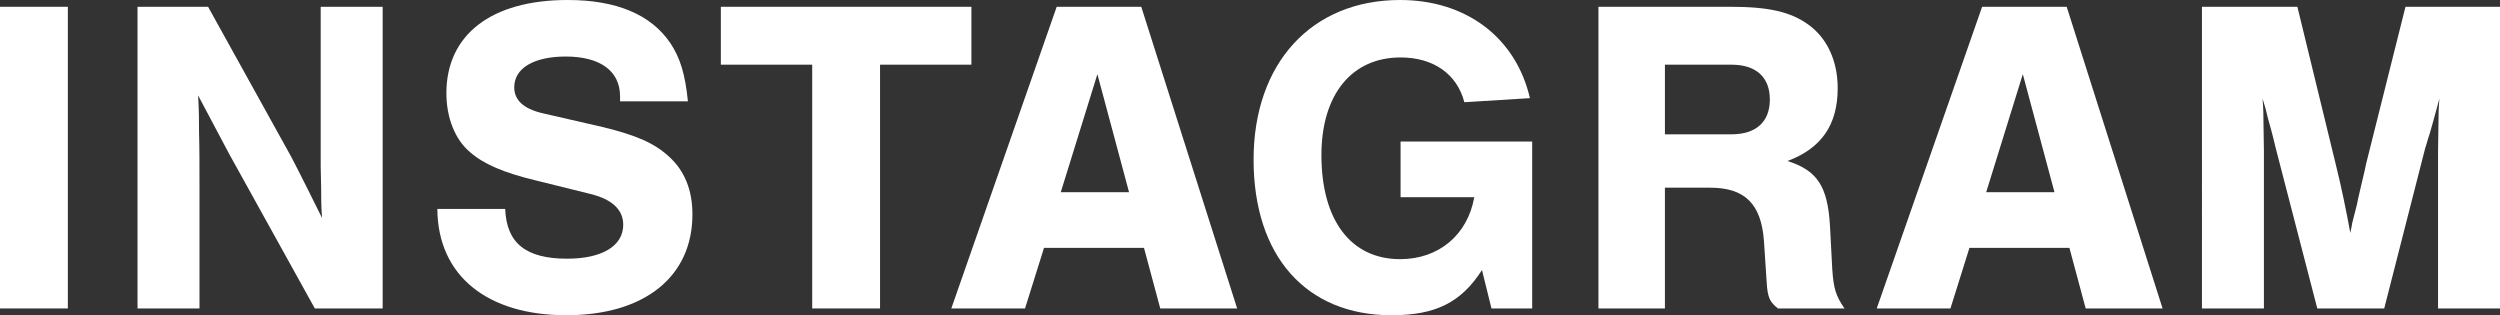 <?xml version="1.0" encoding="UTF-8"?><svg id="a" xmlns="http://www.w3.org/2000/svg" viewBox="0 0 663.32 83.64"><rect x="0" y="0" width="663.32" height="83.64" fill="#333333" stroke="none"/><defs><style>.b{fill:#fff;}</style></defs><path class="b" d="M18,81.84H0V1.8H18V81.84Z"/><path class="b" d="M83.53,81.84l-22.68-40.92-8.28-15.6c.24,4.2,.24,7.2,.24,9.6,.12,4.32,.12,9,.12,14.04v32.88h-16.44V1.8h18.72l22.08,39.84c3.12,6,5.16,10.2,8.16,16.2-.24-3.24-.24-5.4-.24-7.8l-.12-6V1.8h16.44V81.84h-18Z"/><path class="b" d="M164.52,26.88v-1.32c0-6.72-5.28-10.56-14.4-10.56-8.52,0-13.68,3.12-13.68,8.16,0,3.36,2.4,5.64,7.32,6.84l16.2,3.72c8.88,2.16,13.8,4.32,17.64,7.92,4.08,3.72,6.12,8.88,6.12,15.24,0,16.56-12.72,26.76-33.48,26.76s-34.08-10.32-34.2-28.2h18c.36,9.12,5.52,13.2,16.44,13.2,9.24,0,14.88-3.36,14.88-9,0-3.96-2.88-6.72-8.64-8.16l-14.52-3.6c-8.52-2.04-13.8-4.32-17.4-7.44-4.08-3.36-6.36-9.24-6.36-15.72,0-15.48,11.88-24.72,32.16-24.72,12.96,0,22.08,3.84,27.24,11.4,2.64,3.96,3.96,8.28,4.68,15.48h-18Z"/><path class="b" d="M233.5,81.84h-18V17.16h-24.24V1.8h66.48v15.36h-24.24V81.84Z"/><path class="b" d="M277.01,65.76l-5.04,16.08h-19.56L280.37,1.8h22.44l25.44,80.04h-20.4l-4.32-16.08h-26.52Zm14.16-46.08l-9.72,31.32h18.12l-8.4-31.32Z"/><path class="b" d="M406.53,37.56v44.28h-10.8l-2.52-10.2c-5.52,8.64-12.36,12-24,12-22.68,0-36.6-15.72-36.6-41.28S347.97,0,371.49,0c17.52,0,30.72,9.96,34.44,26.04l-17.4,1.08c-1.92-7.44-8.16-11.88-16.92-11.88-12.96,0-21,9.84-21,25.92,0,17.28,7.8,27.6,20.88,27.6,10.2,0,17.88-6.36,19.68-16.44h-19.56v-14.76h34.92Z"/><path class="b" d="M441.75,81.84h-17.64V1.8h34.92c10.32,0,16.08,1.32,20.88,4.8,4.92,3.6,7.68,9.6,7.68,16.8,0,9.72-4.32,15.96-13.32,19.32,7.92,2.52,10.68,6.72,11.28,17.28l.6,11.4c.36,5.28,.96,7.08,3.24,10.44h-17.64c-2.16-1.68-2.76-2.88-3-6.96l-.72-10.92c-.72-9.84-5.04-14.16-14.28-14.16h-12v32.04Zm17.64-46.2c6.6,0,10.2-3.36,10.2-9.24s-3.6-9.24-10.2-9.24h-17.64v18.48h17.64Z"/><path class="b" d="M522.55,65.76l-5.04,16.08h-19.56L525.91,1.8h22.44l25.44,80.04h-20.4l-4.32-16.08h-26.52Zm14.16-46.08l-9.72,31.32h18.12l-8.4-31.32Z"/><path class="b" d="M614.84,81.84l-11.04-42.6c-.84-3.6-1.56-6.12-2.04-7.8-.6-2.52-.72-3-1.44-5.28,.24,2.88,.24,4.92,.24,6.24l.12,7.68v41.76h-16.44V1.8h25.32l10.2,41.88c1.56,6.24,2.88,12.84,3.84,18.12,.36-1.56,.48-2.4,.48-2.52l1.32-5.16c.24-1.44,.72-3.24,1.2-5.4,.6-2.52,1.2-5.04,1.2-5.28l10.44-41.64h25.08V81.84h-16.44V40.08l.12-7.68c0-1.56,0-3.36,.24-6.24-1.32,4.8-2.16,8.04-2.52,9.12-.72,2.16-1.08,3.72-1.2,3.84l-10.92,42.72h-17.76Z"/></svg>